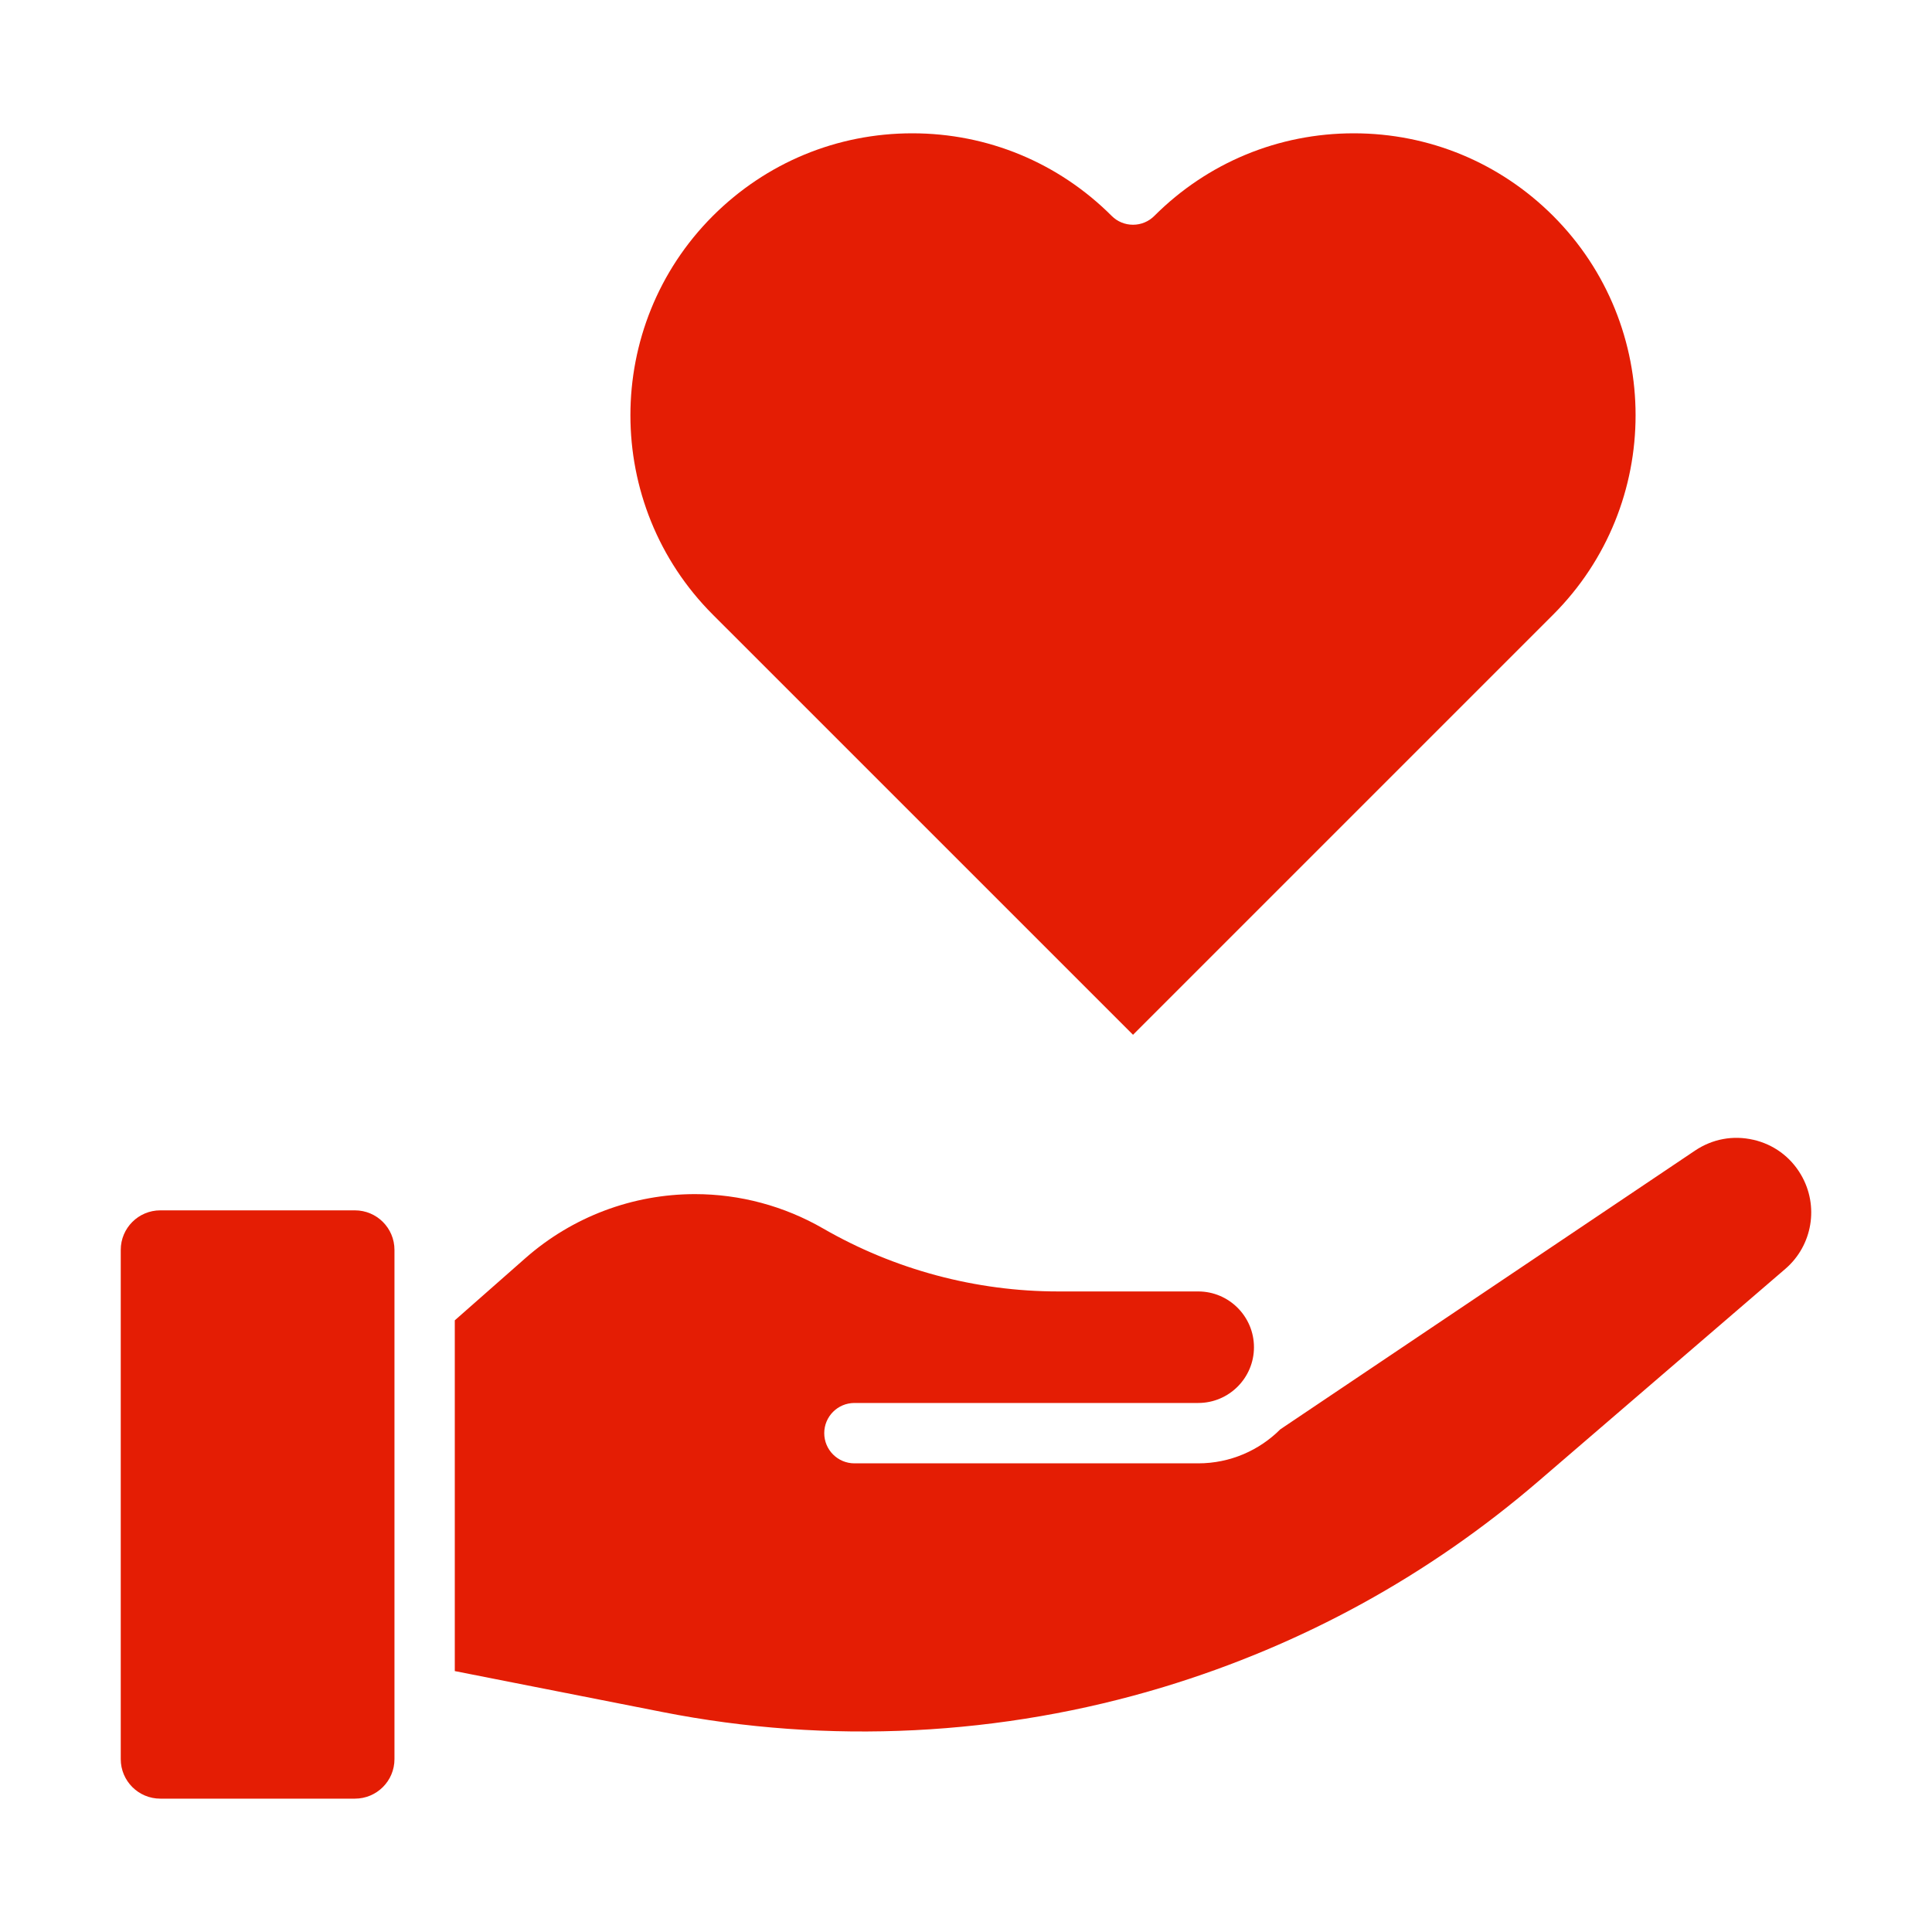 <svg width="40" height="40" viewBox="0 0 40 40" fill="none" xmlns="http://www.w3.org/2000/svg">
<path d="M23.458 21.424L32.156 12.726C34.432 10.45 34.432 6.746 32.156 4.47C31.053 3.368 29.587 2.76 28.028 2.76C26.468 2.76 25.002 3.368 23.899 4.47C23.782 4.588 23.623 4.653 23.458 4.653C23.292 4.653 23.133 4.588 23.016 4.47C21.913 3.368 20.447 2.76 18.888 2.76C17.328 2.76 15.863 3.368 14.759 4.47C12.483 6.746 12.483 10.449 14.759 12.726L23.458 21.424Z" fill="#E41D04"/>
<path d="M36.3 23.598C35.88 23.501 35.453 23.581 35.095 23.821L26.507 29.593C26.072 30.028 25.47 30.297 24.808 30.297H17.69C17.345 30.297 17.065 30.017 17.065 29.672C17.065 29.327 17.345 29.047 17.69 29.047H24.808C25.445 29.047 25.962 28.529 25.962 27.893C25.962 27.256 25.444 26.738 24.808 26.738H21.912C20.205 26.738 18.52 26.287 17.041 25.434C16.235 24.969 15.319 24.723 14.388 24.723C13.097 24.723 11.851 25.193 10.881 26.046L9.416 27.336V34.598L13.707 35.444C17.148 36.124 20.74 35.944 24.097 34.926C26.972 34.053 29.584 32.618 31.86 30.66L36.962 26.272C37.528 25.786 37.665 24.965 37.287 24.321C37.07 23.95 36.719 23.693 36.299 23.597L36.3 23.598Z" fill="#E41D04"/>
<path d="M7.348 25.059H3.319C2.867 25.059 2.5 25.425 2.5 25.878V36.421C2.5 36.873 2.867 37.239 3.319 37.239H7.348C7.8 37.239 8.167 36.873 8.167 36.421V25.878C8.167 25.425 7.8 25.059 7.348 25.059Z" fill="#E41D04"/>
</svg>
